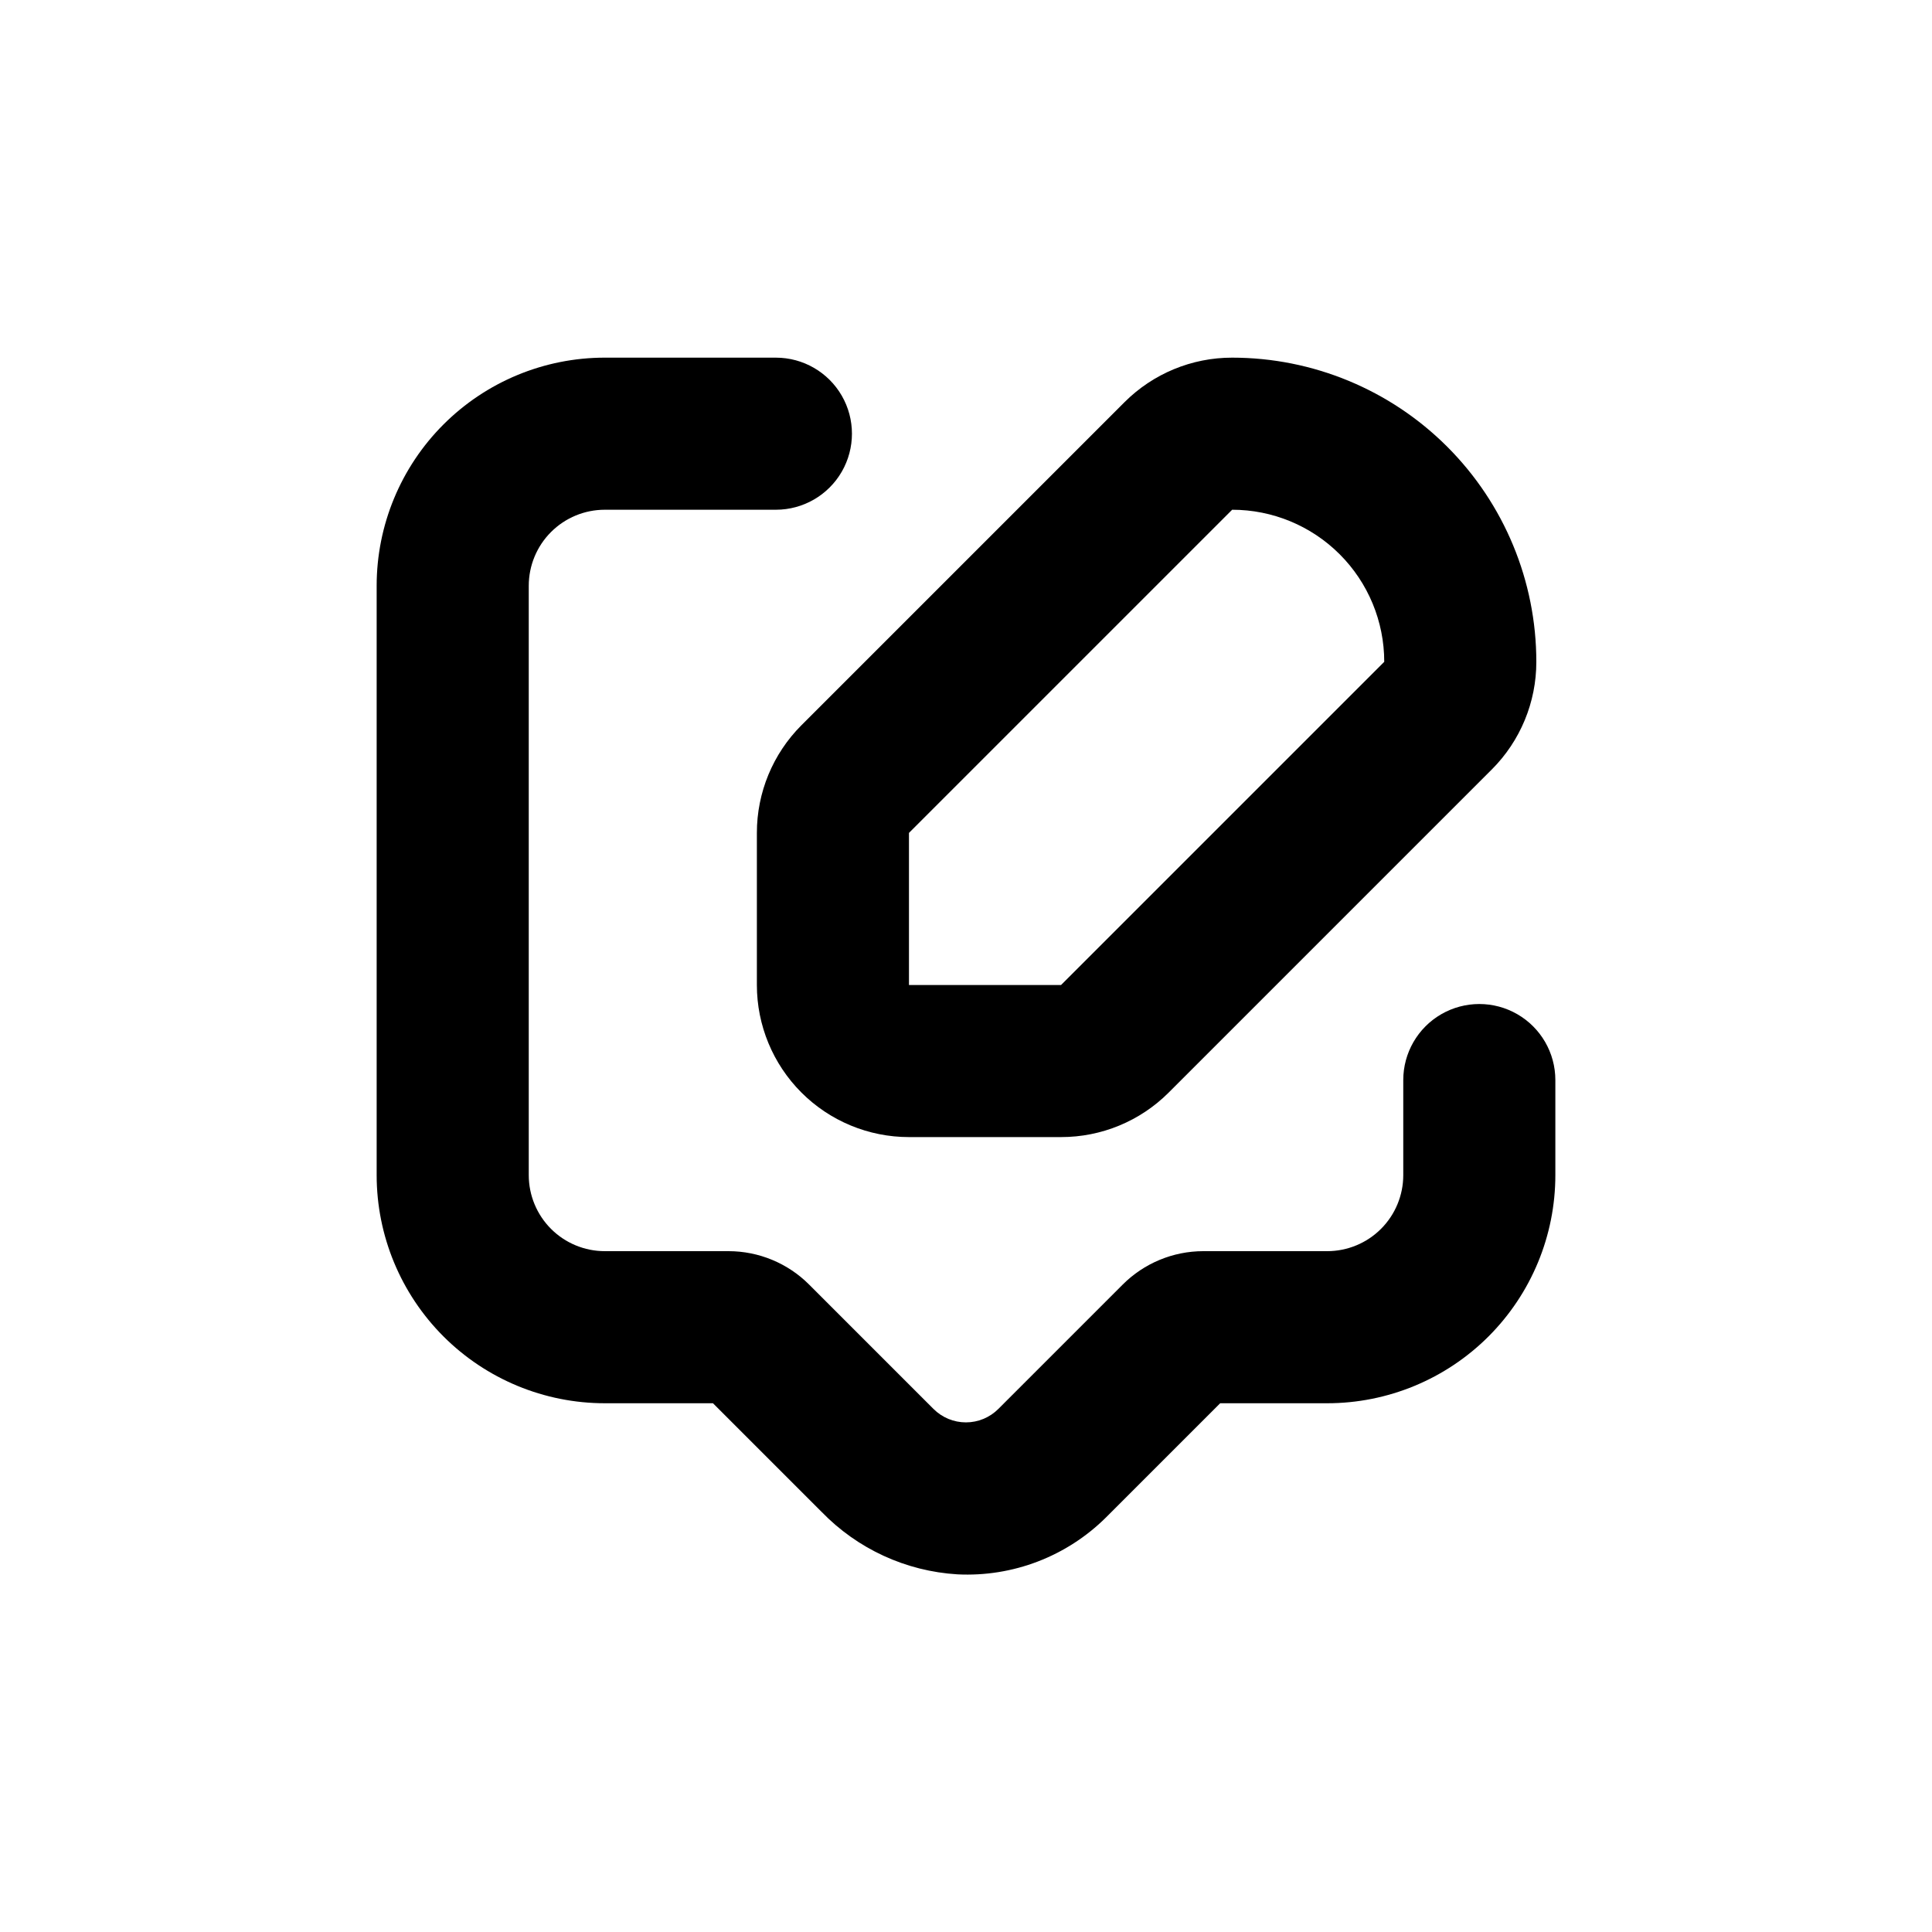 <?xml version="1.0" encoding="UTF-8"?>
<!-- Uploaded to: SVG Repo, www.svgrepo.com, Generator: SVG Repo Mixer Tools -->
<svg fill="#000000" width="800px" height="800px" version="1.1" viewBox="144 144 512 512" xmlns="http://www.w3.org/2000/svg">
 <g>
  <path d="m344.58 364.73v40.305c0 10.691 4.246 20.941 11.805 28.5 7.559 7.559 17.812 11.805 28.5 11.805h40.305c10.695 0.012 20.953-4.231 28.516-11.789l85.648-85.648v0.004c7.559-7.566 11.797-17.824 11.789-28.516 0-21.379-8.492-41.883-23.609-57s-35.621-23.609-57-23.609c-10.691-0.012-20.949 4.231-28.516 11.789l-85.648 85.648v-0.004c-7.555 7.566-11.797 17.824-11.789 28.516m40.305 0 85.648-85.645c10.691 0 20.941 4.246 28.5 11.805s11.805 17.809 11.805 28.5l-85.648 85.645h-40.305z"/>
  <path d="m349.62 238.78h-45.344c-16.031 0-31.41 6.367-42.75 17.707-11.336 11.336-17.707 26.715-17.707 42.75v156.18c0 16.035 6.371 31.41 17.707 42.75 11.34 11.336 26.719 17.707 42.75 17.707h28.668l28.766 28.766h0.004c9.512 9.836 22.363 15.75 36.02 16.578 14.676 0.73 28.98-4.758 39.398-15.117l30.23-30.23 28.363 0.004c16.035 0 31.41-6.371 42.75-17.707 11.336-11.34 17.707-26.715 17.707-42.75v-25.191c0-7.199-3.84-13.852-10.078-17.453-6.234-3.598-13.914-3.598-20.152 0-6.234 3.602-10.074 10.254-10.074 17.453v25.191c0 5.344-2.125 10.469-5.902 14.25-3.781 3.777-8.906 5.902-14.25 5.902h-32.848c-8.016 0.008-15.699 3.195-21.363 8.867l-32.949 32.949c-2.277 2.277-5.367 3.559-8.59 3.559s-6.312-1.281-8.59-3.559l-32.949-32.949c-5.664-5.672-13.348-8.859-21.359-8.867h-32.801c-5.344 0-10.469-2.125-14.25-5.902-3.777-3.781-5.902-8.906-5.902-14.25v-156.18c0-5.348 2.125-10.473 5.902-14.25 3.781-3.781 8.906-5.902 14.25-5.902h45.344c7.199 0 13.852-3.844 17.453-10.078 3.598-6.234 3.598-13.918 0-20.152-3.602-6.234-10.254-10.074-17.453-10.074"/>
 </g>
</svg>